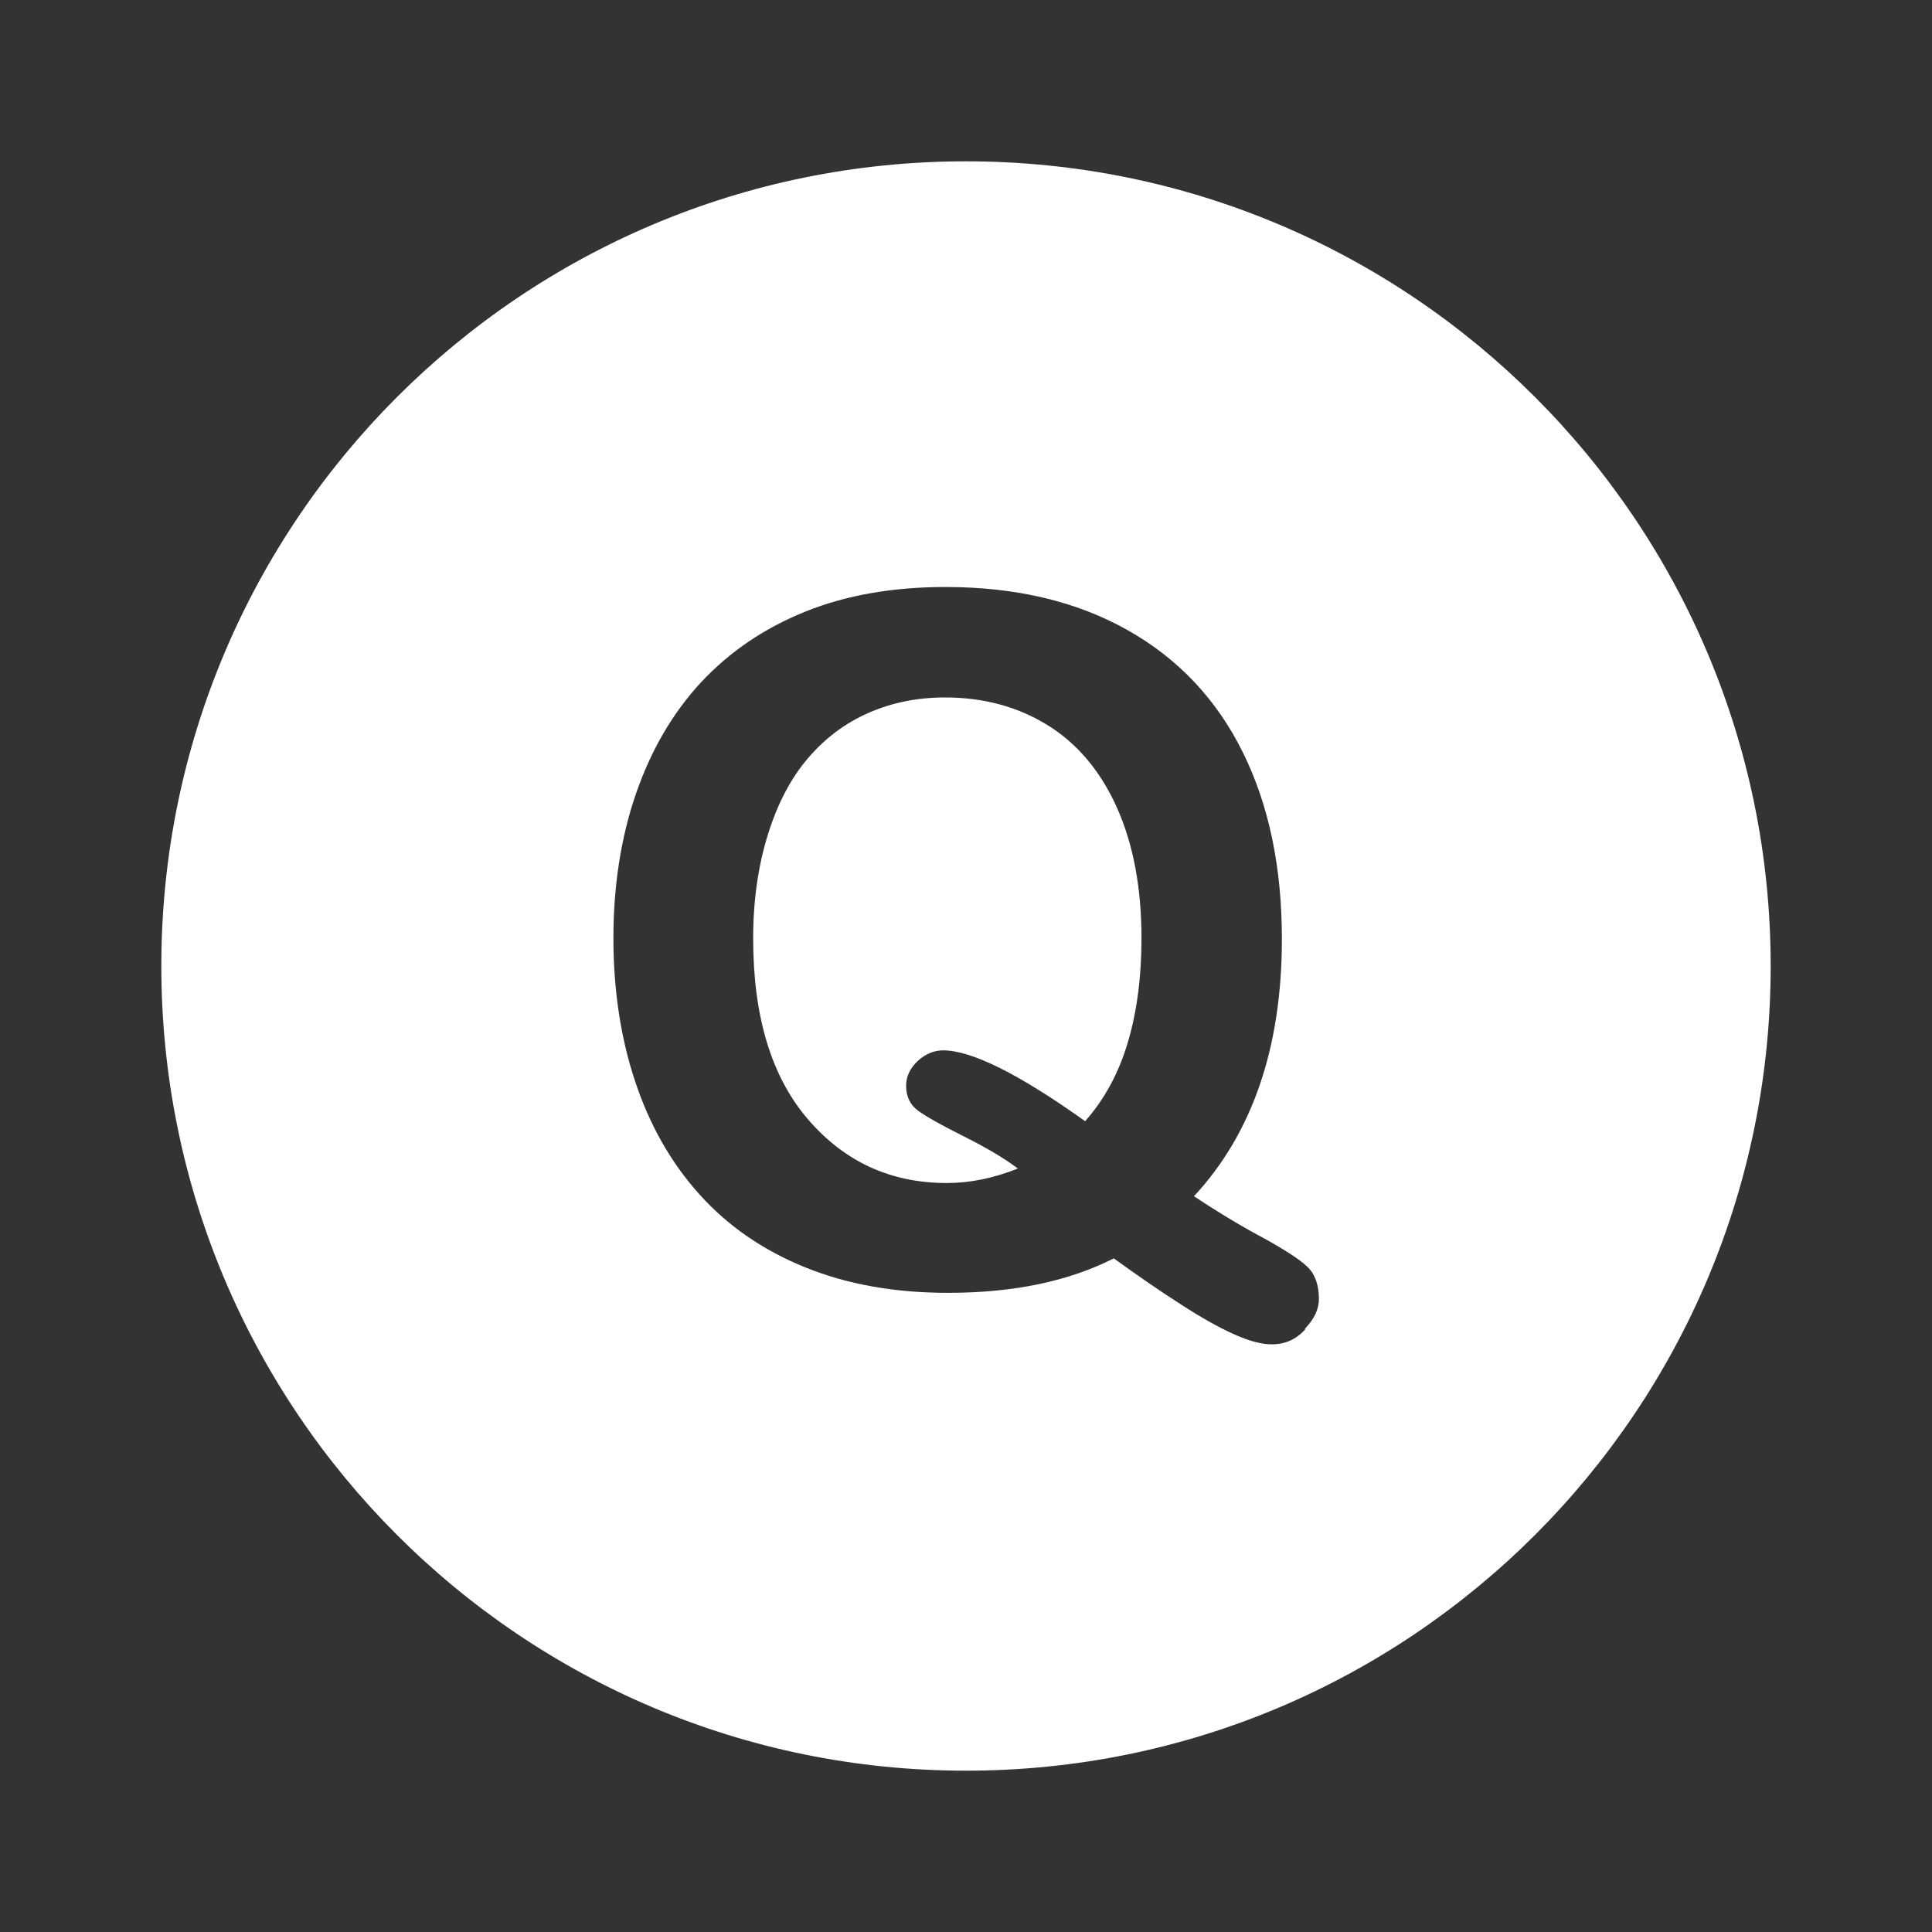 <?xml version="1.0" encoding="UTF-8"?>
<svg xmlns="http://www.w3.org/2000/svg" id="a" viewBox="0 0 60 60">
  <rect x="0" y="0" width="60" height="60" fill="#333333" stroke="none"/>
  <defs>
    <style>.b{fill:#fff;}</style>
  </defs>
  <path class="b" d="m32.55,22.53c-.93-.58-2-.87-3.2-.87-.86,0-1.65.16-2.38.48-.73.32-1.35.79-1.88,1.41-.53.62-.94,1.4-1.24,2.36-.3.96-.46,2.04-.46,3.23,0,2.44.57,4.31,1.71,5.63,1.14,1.32,2.57,1.97,4.31,1.97.71,0,1.45-.15,2.2-.45-.45-.34-1.02-.67-1.7-1.01-.68-.34-1.14-.6-1.39-.78-.25-.18-.38-.44-.38-.78,0-.29.12-.54.36-.77.24-.22.51-.33.79-.33.88,0,2.35.73,4.41,2.2.6-.68,1.04-1.49,1.32-2.43.28-.93.43-2.02.43-3.25,0-1.55-.25-2.9-.75-4.03s-1.22-2-2.15-2.58Z"></path>
  <path class="b" d="m30,5.01c-13.8,0-24.99,11.19-24.99,24.99s11.19,24.99,24.99,24.99,24.99-11.19,24.99-24.99S43.8,5.01,30,5.01Zm10.53,36.28c-.28.31-.63.46-1.03.46-.33,0-.73-.11-1.19-.32-.47-.21-1.02-.52-1.65-.93-.63-.4-1.32-.88-2.07-1.42-1.4.71-3.11,1.07-5.15,1.07-1.65,0-3.12-.26-4.43-.79-1.31-.53-2.4-1.28-3.29-2.27s-1.55-2.16-2-3.52-.67-2.84-.67-4.44.23-3.12.7-4.48,1.14-2.51,2.03-3.47c.89-.95,1.97-1.68,3.24-2.19,1.27-.51,2.72-.76,4.34-.76,2.2,0,4.08.45,5.66,1.34s2.77,2.16,3.58,3.8c.81,1.64,1.21,3.57,1.21,5.79,0,3.36-.91,6.03-2.73,7.99.63.42,1.31.84,2.05,1.24.74.4,1.23.72,1.47.95s.36.57.36,1c0,.31-.14.62-.43.92Z"></path>
</svg>
